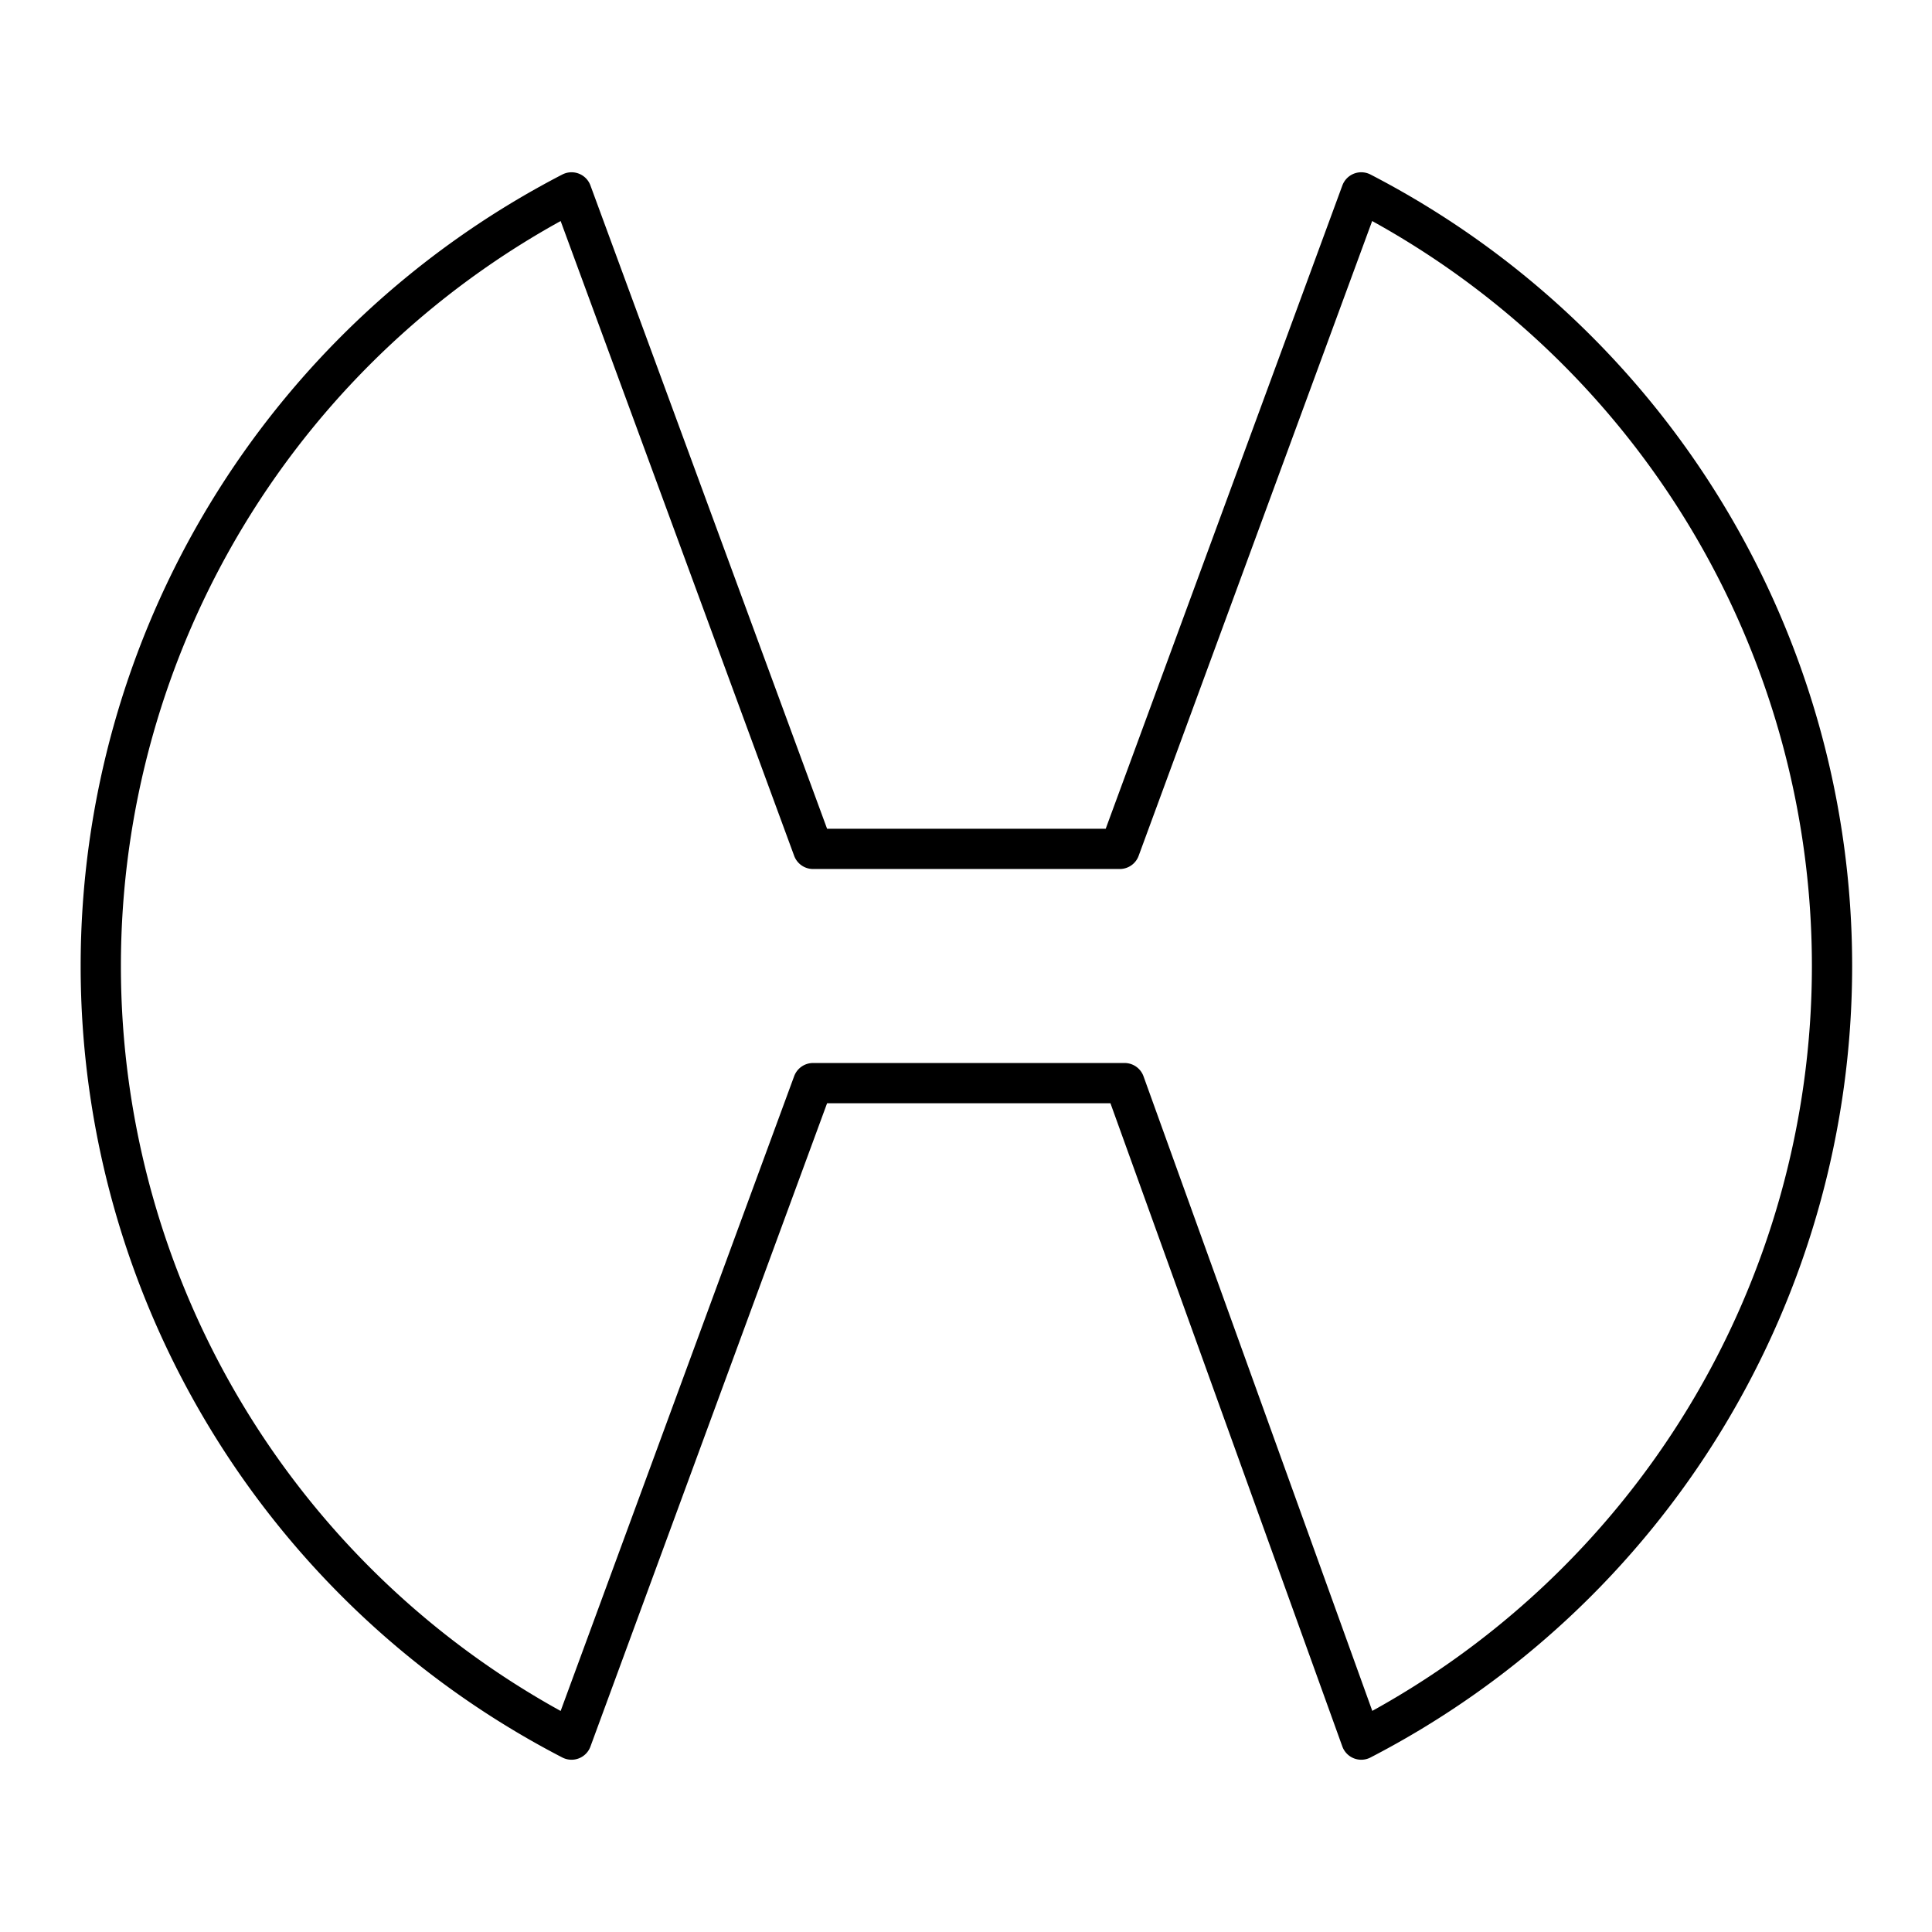 <?xml version="1.0" encoding="utf-8"?><!-- Uploaded to: SVG Repo, www.svgrepo.com, Generator: SVG Repo Mixer Tools -->
<svg width="800px" height="800px" viewBox="0 0 48 48" xmlns="http://www.w3.org/2000/svg"><defs><style>.a{fill:none;stroke:#000000;stroke-linecap:round;stroke-linejoin:round;}</style></defs><path class="a" d="M27.94,26.91H20.2l-6,16.31a21.64,21.64,0,0,1,0-38.44l6,16.31h7.62l6-16.31a21.64,21.64,0,0,1,0,38.44Z"/></svg>